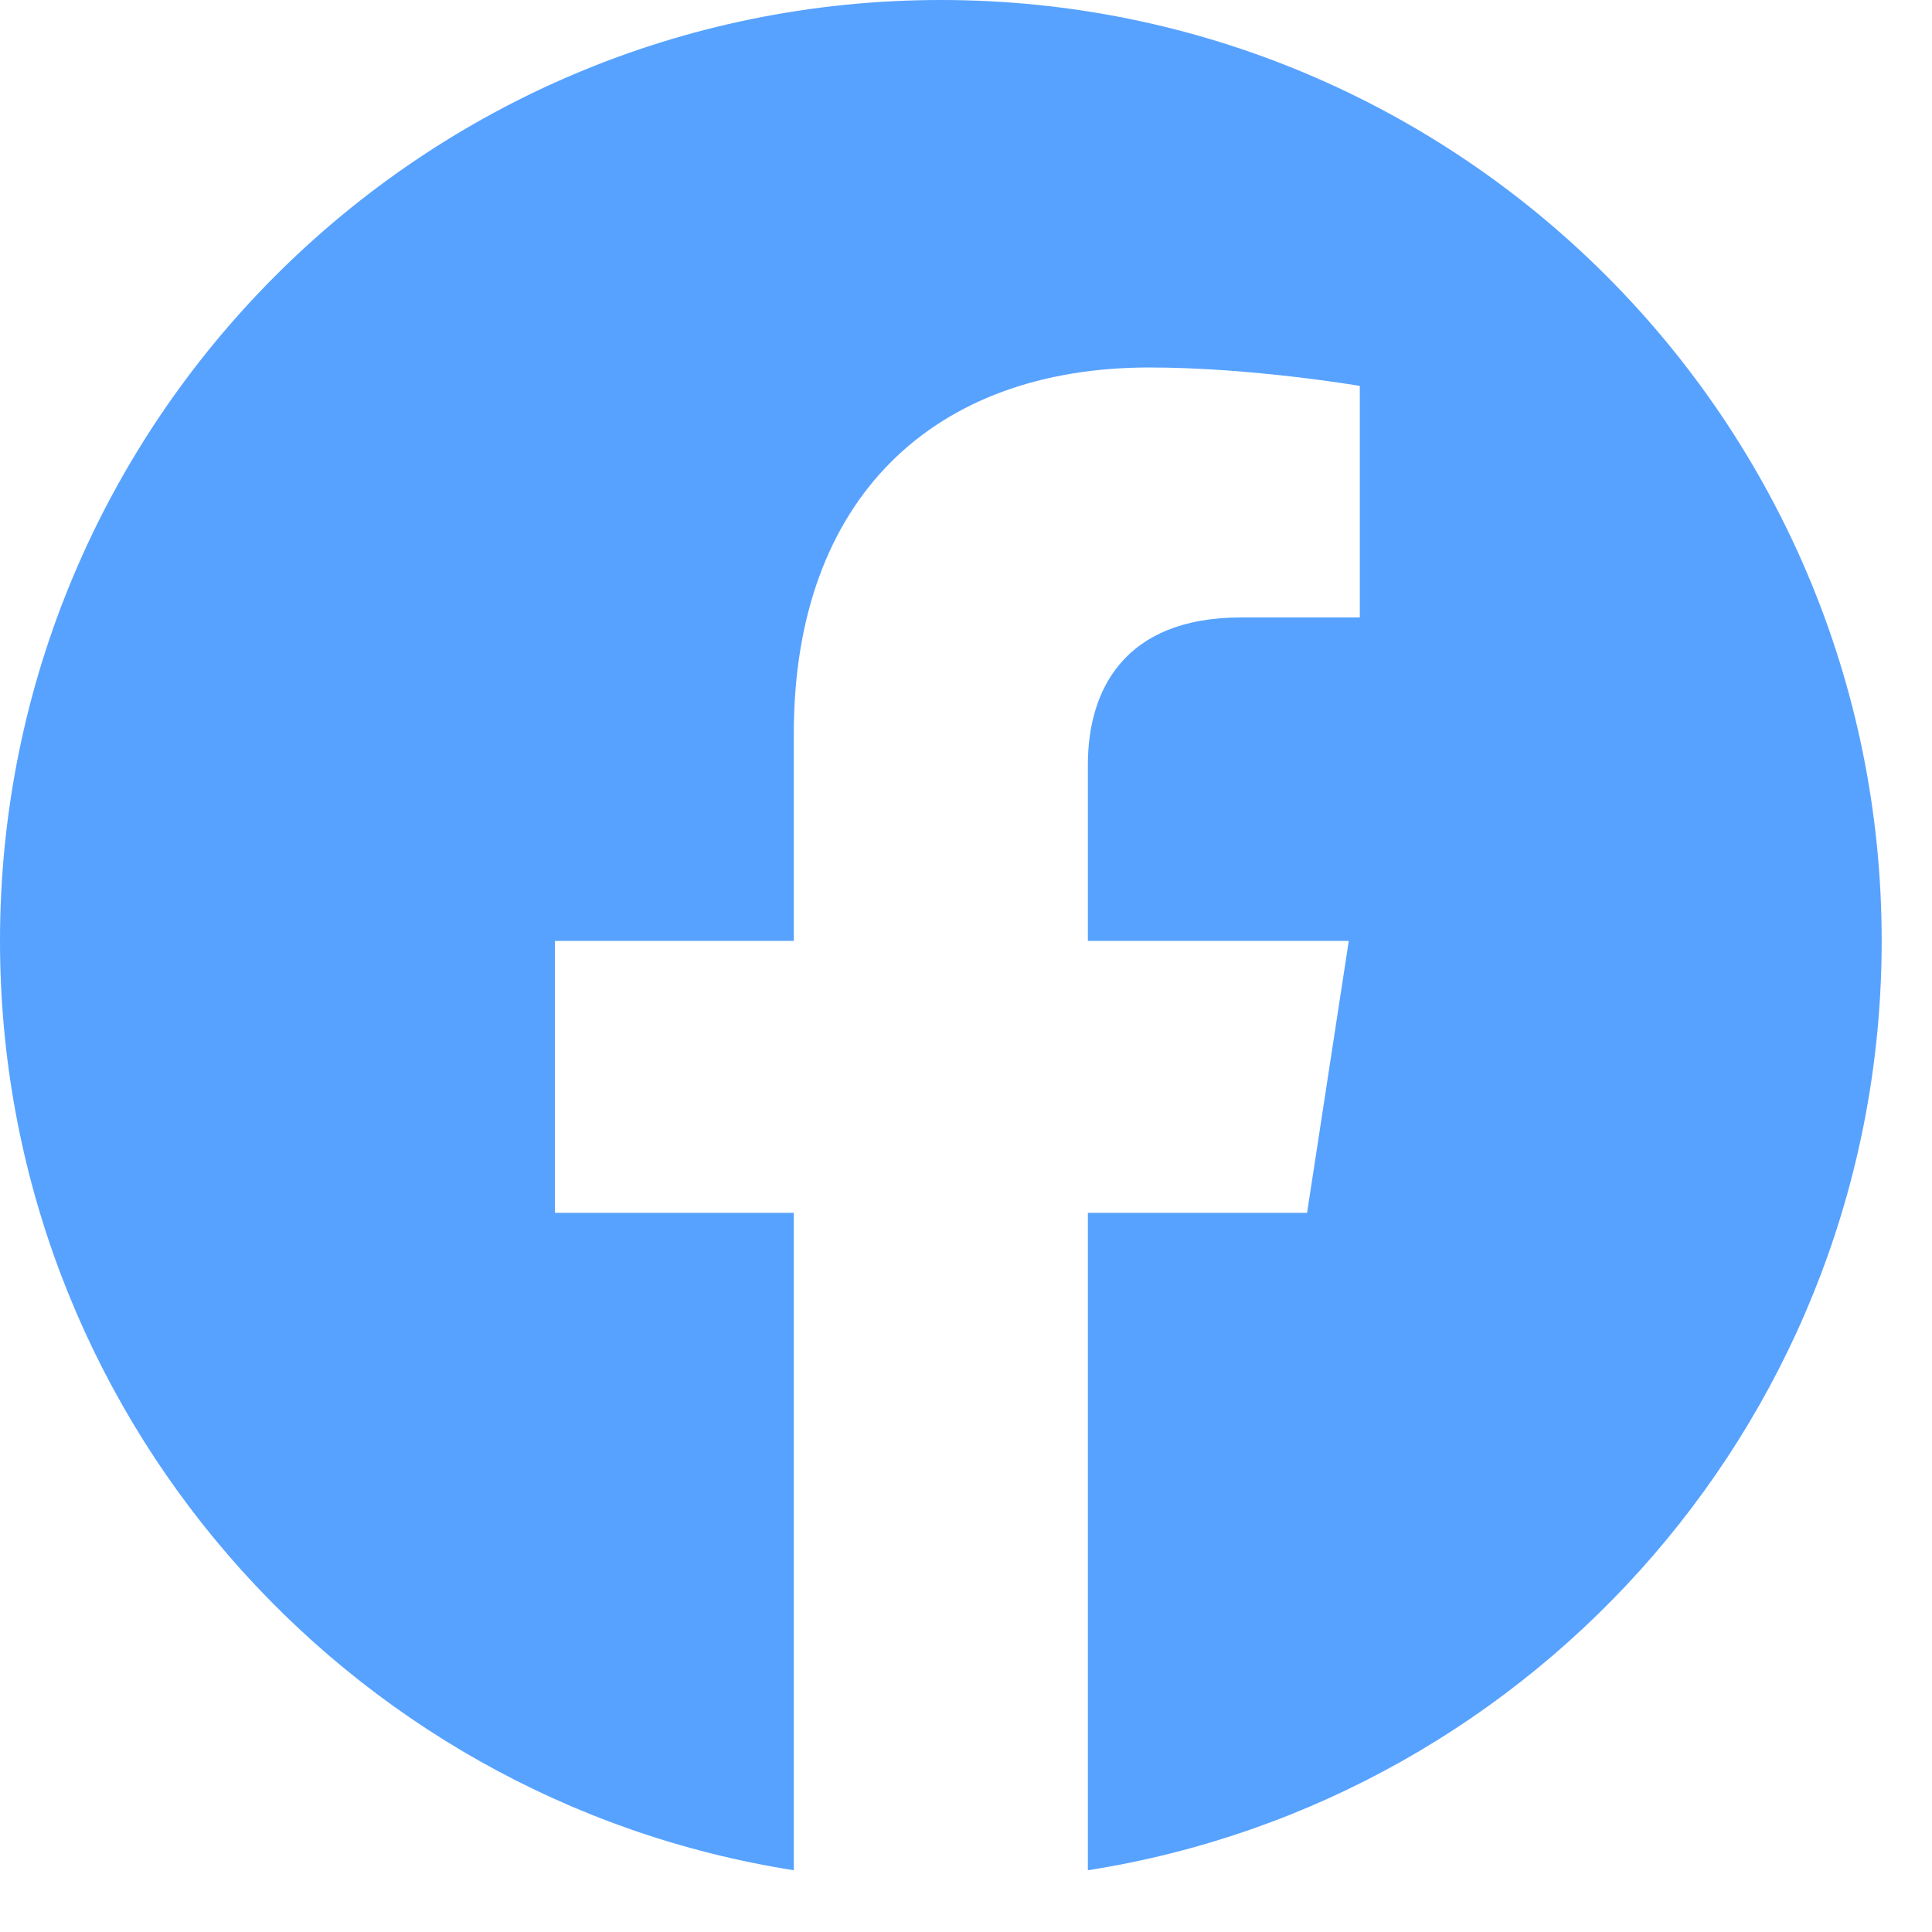 <svg width="24" height="24" viewBox="0 0 24 24" fill="none" xmlns="http://www.w3.org/2000/svg">
<path d="M23.375 11.688C23.375 5.233 18.142 0 11.688 0C5.233 0 0 5.233 0 11.688C0 17.521 4.274 22.356 9.861 23.233V15.066H6.894V11.688H9.861V9.113C9.861 6.183 11.606 4.565 14.276 4.565C15.554 4.565 16.892 4.794 16.892 4.794V7.67H15.418C13.967 7.67 13.514 8.571 13.514 9.496V11.688H16.755L16.237 15.066H13.514V23.233C19.101 22.356 23.375 17.521 23.375 11.688Z" fill="#57A2FF"/>
</svg>
